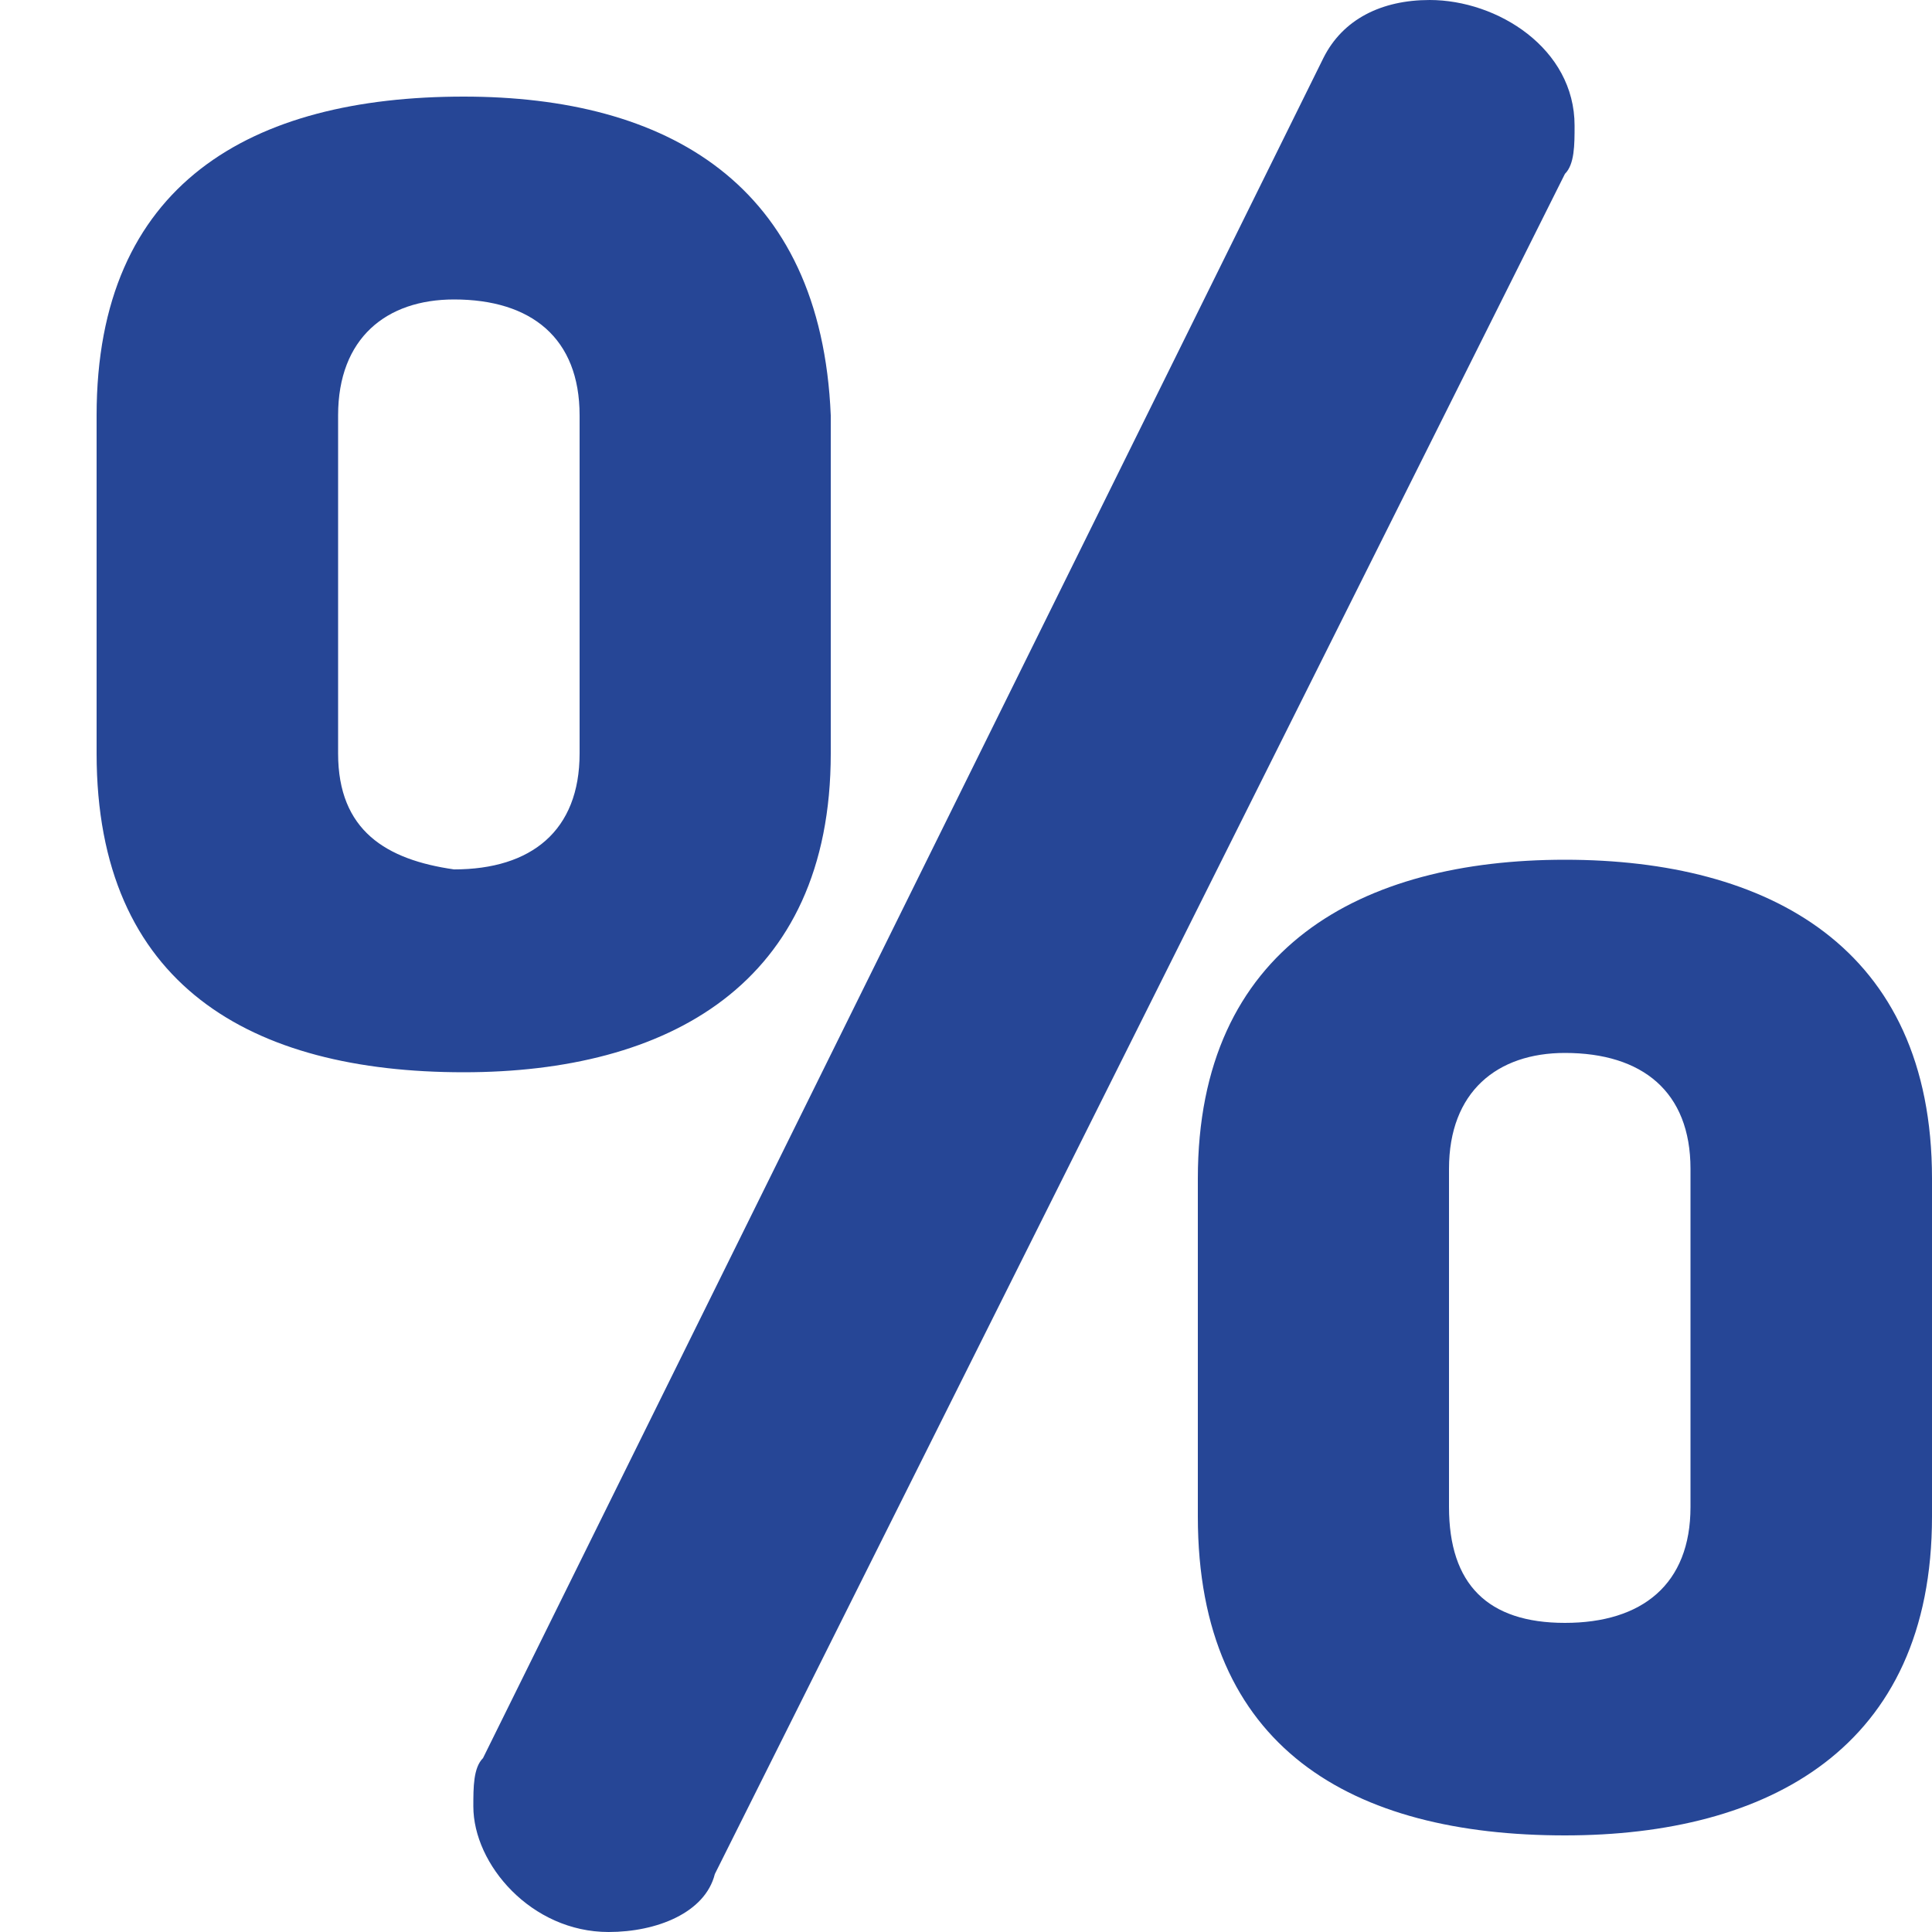 <?xml version="1.0" encoding="utf-8"?>
<!-- Generator: Adobe Illustrator 24.0.1, SVG Export Plug-In . SVG Version: 6.00 Build 0)  -->
<svg version="1.1" id="Layer_1" xmlns="http://www.w3.org/2000/svg" xmlns:xlink="http://www.w3.org/1999/xlink" x="0px" y="0px"
	 viewBox="0 0 20 20" style="enable-background:new 0 0 20 20;" xml:space="preserve">
<style type="text/css">
	.st0{fill:#264696;}
</style>
<path class="st0" d="M16.2,8.9c-2.1,0-3.8,0.9-3.8,3.3v3.5c0,2.4,1.6,3.3,3.8,3.3c2.1,0,3.8-0.9,3.8-3.3v-3.5
	C20,9.8,18.3,8.9,16.2,8.9z M17.5,15.6c0,0.8-0.5,1.2-1.3,1.2c-0.8,0-1.2-0.4-1.2-1.2v-3.5c0-0.8,0.5-1.2,1.2-1.2
	c0.8,0,1.3,0.4,1.3,1.2V15.6z M14.8,0c-0.5,0-0.9,0.2-1.1,0.6L5,18.2c-0.1,0.1-0.1,0.3-0.1,0.5c0,0.6,0.6,1.3,1.4,1.3
	c0.5,0,1-0.2,1.1-0.6l8.8-17.6c0.1-0.1,0.1-0.3,0.1-0.5C16.3,0.5,15.5,0,14.8,0z M4.8,1C2.6,1,1,1.9,1,4.3v3.5
	c0,2.4,1.6,3.3,3.8,3.3c2.1,0,3.8-0.9,3.8-3.3V4.3C8.5,1.9,6.9,1,4.8,1z M6,7.8c0,0.8-0.5,1.2-1.3,1.2C4,8.9,3.5,8.6,3.5,7.8V4.3
	c0-0.8,0.5-1.2,1.2-1.2C5.5,3.1,6,3.5,6,4.3V7.8z"/>
</svg>
